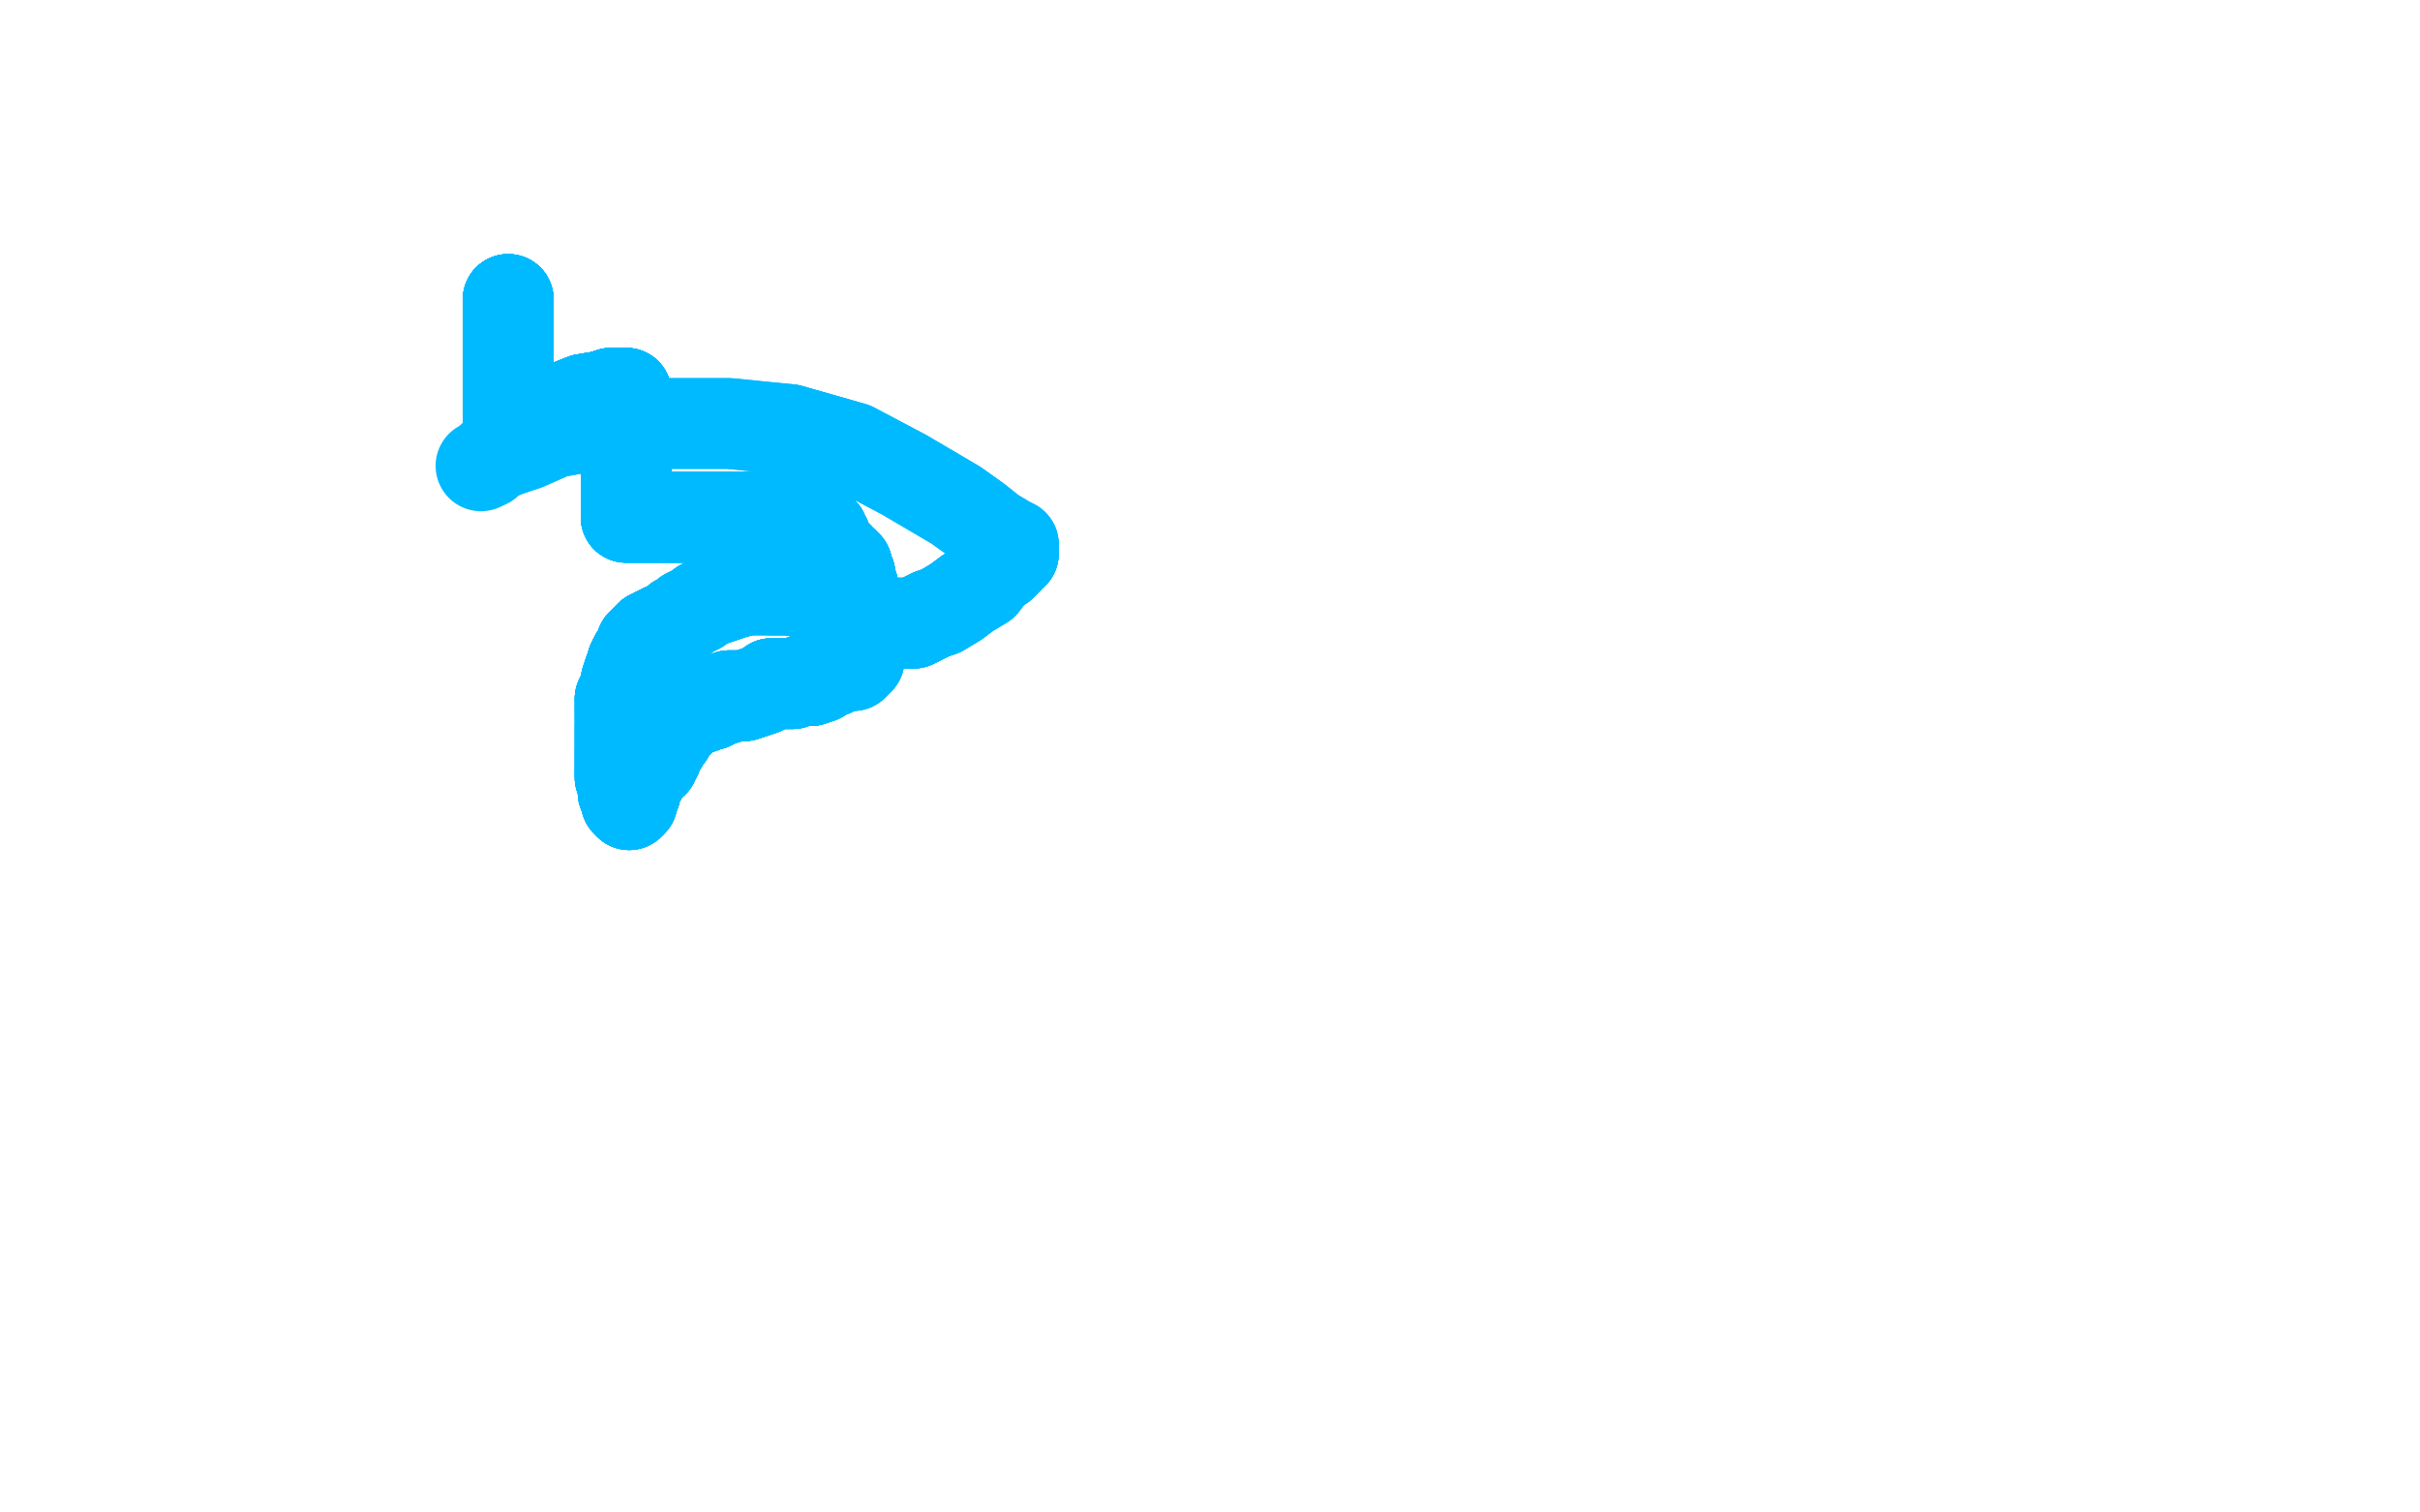 <?xml version="1.0" standalone="no"?>
<!DOCTYPE svg PUBLIC "-//W3C//DTD SVG 1.1//EN"
"http://www.w3.org/Graphics/SVG/1.1/DTD/svg11.dtd">

<svg width="800" height="500" version="1.1" xmlns="http://www.w3.org/2000/svg" xmlns:xlink="http://www.w3.org/1999/xlink" style="stroke-antialiasing: false"><desc>This SVG has been created on https://colorillo.com/</desc><rect x='0' y='0' width='800' height='500' style='fill: rgb(255,255,255); stroke-width:0' /><polyline points="168,99 168,100 168,101 168,103 168,108 168,115 168,122 168,128 168,134" style="fill: none; stroke: #00baff; stroke-width: 30; stroke-linejoin: round; stroke-linecap: round; stroke-antialiasing: false; stroke-antialias: 0; opacity: 1.0"/>
<polyline points="168,99 168,100 168,101 168,103 168,108 168,115 168,122 168,128 168,134 168,137 168,140 168,141 169,141" style="fill: none; stroke: #00baff; stroke-width: 30; stroke-linejoin: round; stroke-linecap: round; stroke-antialiasing: false; stroke-antialias: 0; opacity: 1.0"/>
<polyline points="168,99 168,100 168,101 168,103 168,108 168,115 168,122 168,128 168,134 168,137 168,140 168,141" style="fill: none; stroke: #00baff; stroke-width: 30; stroke-linejoin: round; stroke-linecap: round; stroke-antialiasing: false; stroke-antialias: 0; opacity: 1.0"/>
<polyline points="168,99 168,100 168,101 168,103 168,108 168,115 168,122 168,128 168,134 168,137 168,140 168,141 169,141 170,141 172,141 177,139 182,137 188,134 193,132 199,131 202,130 205,130" style="fill: none; stroke: #00baff; stroke-width: 30; stroke-linejoin: round; stroke-linecap: round; stroke-antialiasing: false; stroke-antialias: 0; opacity: 1.0"/>
<polyline points="168,99 168,100 168,101 168,103 168,108 168,115 168,122 168,128 168,134 168,137 168,140 168,141 169,141 170,141 172,141 177,139 182,137 188,134 193,132 199,131 202,130 205,130 206,130 207,130" style="fill: none; stroke: #00baff; stroke-width: 30; stroke-linejoin: round; stroke-linecap: round; stroke-antialiasing: false; stroke-antialias: 0; opacity: 1.0"/>
<polyline points="168,99 168,100 168,101 168,103 168,108 168,115 168,122 168,128 168,134 168,137 168,140 168,141 169,141 170,141 172,141 177,139 182,137 188,134 193,132 199,131 202,130 205,130 206,130 207,130 207,131 207,132 207,134 207,137 207,141 207,143 207,146 207,148 207,150" style="fill: none; stroke: #00baff; stroke-width: 30; stroke-linejoin: round; stroke-linecap: round; stroke-antialiasing: false; stroke-antialias: 0; opacity: 1.0"/>
<polyline points="168,99 168,100 168,101 168,103 168,108 168,115 168,122 168,128 168,134 168,137 168,140 168,141 169,141 170,141 172,141 177,139 182,137 188,134 193,132 199,131 202,130 205,130 206,130 207,130 207,131 207,132 207,134 207,137 207,141 207,143 207,146 207,148 207,150 207,151 207,153 207,154 207,155 207,156" style="fill: none; stroke: #00baff; stroke-width: 30; stroke-linejoin: round; stroke-linecap: round; stroke-antialiasing: false; stroke-antialias: 0; opacity: 1.0"/>
<polyline points="168,99 168,100 168,101 168,103 168,108 168,115 168,122 168,128 168,134 168,137 168,140 168,141 169,141 170,141 172,141 177,139 182,137 188,134 193,132 199,131 202,130 205,130 206,130 207,130 207,131 207,132 207,134 207,137 207,141 207,143 207,146 207,148 207,150 207,151 207,153 207,154 207,155 207,156 207,157 207,158 207,159 207,160 207,161" style="fill: none; stroke: #00baff; stroke-width: 30; stroke-linejoin: round; stroke-linecap: round; stroke-antialiasing: false; stroke-antialias: 0; opacity: 1.0"/>
<polyline points="168,99 168,100 168,101 168,103 168,108 168,115 168,122 168,128 168,134 168,137 168,140 168,141 169,141 170,141 172,141 177,139 182,137 188,134 193,132 199,131 202,130 205,130 206,130 207,130 207,131 207,132 207,134 207,137 207,141 207,143 207,146 207,148 207,150 207,151 207,153 207,154 207,155 207,156 207,157 207,158 207,159 207,160 207,161 207,162 207,163 207,164 207,165 207,166" style="fill: none; stroke: #00baff; stroke-width: 30; stroke-linejoin: round; stroke-linecap: round; stroke-antialiasing: false; stroke-antialias: 0; opacity: 1.0"/>
<polyline points="168,122 168,128 168,134 168,137 168,140 168,141 169,141 170,141 172,141 177,139 182,137 188,134 193,132 199,131 202,130 205,130 206,130 207,130 207,131 207,132 207,134 207,137 207,141 207,143 207,146 207,148 207,150 207,151 207,153 207,154 207,155 207,156 207,157 207,158 207,159 207,160 207,161 207,162 207,163 207,164 207,165 207,166 207,167 207,168 207,169 207,170 207,171" style="fill: none; stroke: #00baff; stroke-width: 30; stroke-linejoin: round; stroke-linecap: round; stroke-antialiasing: false; stroke-antialias: 0; opacity: 1.0"/>
<polyline points="193,132 199,131 202,130 205,130 206,130 207,130 207,131 207,132 207,134 207,137 207,141 207,143 207,146 207,148 207,150 207,151 207,153 207,154 207,155 207,156 207,157 207,158 207,159 207,160 207,161 207,162 207,163 207,164 207,165 207,166 207,167 207,168 207,169 207,170 207,171 209,171 213,171 219,171 227,171 237,171 245,171 252,171 257,171 262,172" style="fill: none; stroke: #00baff; stroke-width: 30; stroke-linejoin: round; stroke-linecap: round; stroke-antialiasing: false; stroke-antialias: 0; opacity: 1.0"/>
<polyline points="193,132 199,131 202,130 205,130 206,130 207,130 207,131 207,132 207,134 207,137 207,141 207,143 207,146 207,148 207,150 207,151 207,153 207,154 207,155 207,156 207,157 207,158 207,159 207,160 207,161 207,162 207,163 207,164 207,165 207,166 207,167 207,168 207,169 207,170 207,171 209,171 213,171 219,171 227,171 237,171 245,171 252,171 257,171 262,172 266,173 269,174 270,174 270,175 272,176 272,177" style="fill: none; stroke: #00baff; stroke-width: 30; stroke-linejoin: round; stroke-linecap: round; stroke-antialiasing: false; stroke-antialias: 0; opacity: 1.0"/>
<polyline points="207,134 207,137 207,141 207,143 207,146 207,148 207,150 207,151 207,153 207,154 207,155 207,156 207,157 207,158 207,159 207,160 207,161 207,162 207,163 207,164 207,165 207,166 207,167 207,168 207,169 207,170 207,171 209,171 213,171 219,171 227,171 237,171 245,171 252,171 257,171 262,172 266,173 269,174 270,174 270,175 272,176 272,177 273,178 273,179 274,181 275,182" style="fill: none; stroke: #00baff; stroke-width: 30; stroke-linejoin: round; stroke-linecap: round; stroke-antialiasing: false; stroke-antialias: 0; opacity: 1.0"/>
<polyline points="207,150 207,151 207,153 207,154 207,155 207,156 207,157 207,158 207,159 207,160 207,161 207,162 207,163 207,164 207,165 207,166 207,167 207,168 207,169 207,170 207,171 209,171 213,171 219,171 227,171 237,171 245,171 252,171 257,171 262,172 266,173 269,174 270,174 270,175 272,176 272,177 273,178 273,179 274,181 275,182 276,183 277,184 278,186 279,186 279,187 280,187 280,188" style="fill: none; stroke: #00baff; stroke-width: 30; stroke-linejoin: round; stroke-linecap: round; stroke-antialiasing: false; stroke-antialias: 0; opacity: 1.0"/>
<polyline points="207,163 207,164 207,165 207,166 207,167 207,168 207,169 207,170 207,171 209,171 213,171 219,171 227,171 237,171 245,171 252,171 257,171 262,172 266,173 269,174 270,174 270,175 272,176 272,177 273,178 273,179 274,181 275,182 276,183 277,184 278,186 279,186 279,187 280,187 280,188 280,189 281,190 281,191 281,192 282,194 282,196 282,199 282,202 282,206" style="fill: none; stroke: #00baff; stroke-width: 30; stroke-linejoin: round; stroke-linecap: round; stroke-antialiasing: false; stroke-antialias: 0; opacity: 1.0"/>
<polyline points="207,169 207,170 207,171 209,171 213,171 219,171 227,171 237,171 245,171 252,171 257,171 262,172 266,173 269,174 270,174 270,175 272,176 272,177 273,178 273,179 274,181 275,182 276,183 277,184 278,186 279,186 279,187 280,187 280,188 280,189 281,190 281,191 281,192 282,194 282,196 282,199 282,202 282,206 282,209 282,211 283,213 284,215 284,217 284,218 282,220 280,220 277,221" style="fill: none; stroke: #00baff; stroke-width: 30; stroke-linejoin: round; stroke-linecap: round; stroke-antialiasing: false; stroke-antialias: 0; opacity: 1.0"/>
<polyline points="266,173 269,174 270,174 270,175 272,176 272,177 273,178 273,179 274,181 275,182 276,183 277,184 278,186 279,186 279,187 280,187 280,188 280,189 281,190 281,191 281,192 282,194 282,196 282,199 282,202 282,206 282,209 282,211 283,213 284,215 284,217 284,218 282,220 280,220 277,221 275,222 274,222 271,224 268,225 265,225 262,226 260,226 258,226 257,226" style="fill: none; stroke: #00baff; stroke-width: 30; stroke-linejoin: round; stroke-linecap: round; stroke-antialiasing: false; stroke-antialias: 0; opacity: 1.0"/>
<polyline points="272,176 272,177 273,178 273,179 274,181 275,182 276,183 277,184 278,186 279,186 279,187 280,187 280,188 280,189 281,190 281,191 281,192 282,194 282,196 282,199 282,202 282,206 282,209 282,211 283,213 284,215 284,217 284,218 282,220 280,220 277,221 275,222 274,222 271,224 268,225 265,225 262,226 260,226 258,226 257,226 255,226 254,227 252,228 249,229 246,230 244,230 242,230 241,230" style="fill: none; stroke: #00baff; stroke-width: 30; stroke-linejoin: round; stroke-linecap: round; stroke-antialiasing: false; stroke-antialias: 0; opacity: 1.0"/>
<polyline points="281,190 281,191 281,192 282,194 282,196 282,199 282,202 282,206 282,209 282,211 283,213 284,215 284,217 284,218 282,220 280,220 277,221 275,222 274,222 271,224 268,225 265,225 262,226 260,226 258,226 257,226 255,226 254,227 252,228 249,229 246,230 244,230 242,230 241,230 240,231 238,231 237,232 235,233 234,233 232,234 231,234 230,234 229,235" style="fill: none; stroke: #00baff; stroke-width: 30; stroke-linejoin: round; stroke-linecap: round; stroke-antialiasing: false; stroke-antialias: 0; opacity: 1.0"/>
<polyline points="281,190 281,191 281,192 282,194 282,196 282,199 282,202 282,206 282,209 282,211 283,213 284,215 284,217 284,218 282,220 280,220 277,221 275,222 274,222 271,224 268,225 265,225 262,226 260,226 258,226 257,226 255,226 254,227 252,228 249,229 246,230 244,230 242,230 241,230 240,231 238,231 237,232 235,233 234,233 232,234 231,234 230,234 229,235 228,235 227,236 226,237 225,237 225,238 224,238 223,239" style="fill: none; stroke: #00baff; stroke-width: 30; stroke-linejoin: round; stroke-linecap: round; stroke-antialiasing: false; stroke-antialias: 0; opacity: 1.0"/>
<polyline points="274,222 271,224 268,225 265,225 262,226 260,226 258,226 257,226 255,226 254,227 252,228 249,229 246,230 244,230 242,230 241,230 240,231 238,231 237,232 235,233 234,233 232,234 231,234 230,234 229,235 228,235 227,236 226,237 225,237 225,238 224,238 223,239 222,240 221,241 221,242 221,243 220,244 219,245 219,246 218,247 217,249" style="fill: none; stroke: #00baff; stroke-width: 30; stroke-linejoin: round; stroke-linecap: round; stroke-antialiasing: false; stroke-antialias: 0; opacity: 1.0"/>
<polyline points="274,222 271,224 268,225 265,225 262,226 260,226 258,226 257,226 255,226 254,227 252,228 249,229 246,230 244,230 242,230 241,230 240,231 238,231 237,232 235,233 234,233 232,234 231,234 230,234 229,235 228,235 227,236 226,237 225,237 225,238 224,238 223,239 222,240 221,241 221,242 221,243 220,244 219,245 219,246 218,247 217,249 217,250 216,251 216,252 214,252 214,253 213,254 213,255 212,256 212,257" style="fill: none; stroke: #00baff; stroke-width: 30; stroke-linejoin: round; stroke-linecap: round; stroke-antialiasing: false; stroke-antialias: 0; opacity: 1.0"/>
<polyline points="246,230 244,230 242,230 241,230 240,231 238,231 237,232 235,233 234,233 232,234 231,234 230,234 229,235 228,235 227,236 226,237 225,237 225,238 224,238 223,239 222,240 221,241 221,242 221,243 220,244 219,245 219,246 218,247 217,249 217,250 216,251 216,252 214,252 214,253 213,254 213,255 212,256 212,257 211,258 210,260 210,262 209,263 209,265 208,266" style="fill: none; stroke: #00baff; stroke-width: 30; stroke-linejoin: round; stroke-linecap: round; stroke-antialiasing: false; stroke-antialias: 0; opacity: 1.0"/>
<polyline points="237,232 235,233 234,233 232,234 231,234 230,234 229,235 228,235 227,236 226,237 225,237 225,238 224,238 223,239 222,240 221,241 221,242 221,243 220,244 219,245 219,246 218,247 217,249 217,250 216,251 216,252 214,252 214,253 213,254 213,255 212,256 212,257 211,258 210,260 210,262 209,263 209,265 208,266 207,265 207,264 207,263 206,262 206,261 206,260 205,257 205,256 205,255" style="fill: none; stroke: #00baff; stroke-width: 30; stroke-linejoin: round; stroke-linecap: round; stroke-antialiasing: false; stroke-antialias: 0; opacity: 1.0"/>
<polyline points="229,235 228,235 227,236 226,237 225,237 225,238 224,238 223,239 222,240 221,241 221,242 221,243 220,244 219,245 219,246 218,247 217,249 217,250 216,251 216,252 214,252 214,253 213,254 213,255 212,256 212,257 211,258 210,260 210,262 209,263 209,265 208,266 207,265 207,264 207,263 206,262 206,261 206,260 205,257 205,256 205,255 205,254 205,253 205,252 205,251 205,249 205,248" style="fill: none; stroke: #00baff; stroke-width: 30; stroke-linejoin: round; stroke-linecap: round; stroke-antialiasing: false; stroke-antialias: 0; opacity: 1.0"/>
<polyline points="224,238 223,239 222,240 221,241 221,242 221,243 220,244 219,245 219,246 218,247 217,249 217,250 216,251 216,252 214,252 214,253 213,254 213,255 212,256 212,257 211,258 210,260 210,262 209,263 209,265 208,266 207,265 207,264 207,263 206,262 206,261 206,260 205,257 205,256 205,255 205,254 205,253 205,252 205,251 205,249 205,248 205,246 205,245 205,243 205,242 205,241 205,240" style="fill: none; stroke: #00baff; stroke-width: 30; stroke-linejoin: round; stroke-linecap: round; stroke-antialiasing: false; stroke-antialias: 0; opacity: 1.0"/>
<polyline points="217,249 217,250 216,251 216,252 214,252 214,253 213,254 213,255 212,256 212,257 211,258 210,260 210,262 209,263 209,265 208,266 207,265 207,264 207,263 206,262 206,261 206,260 205,257 205,256 205,255 205,254 205,253 205,252 205,251 205,249 205,248 205,246 205,245 205,243 205,242 205,241 205,240 205,238 205,237 205,235 205,234 205,233 205,231 206,229 207,227" style="fill: none; stroke: #00baff; stroke-width: 30; stroke-linejoin: round; stroke-linecap: round; stroke-antialiasing: false; stroke-antialias: 0; opacity: 1.0"/>
<polyline points="213,254 213,255 212,256 212,257 211,258 210,260 210,262 209,263 209,265 208,266 207,265 207,264 207,263 206,262 206,261 206,260 205,257 205,256 205,255 205,254 205,253 205,252 205,251 205,249 205,248 205,246 205,245 205,243 205,242 205,241 205,240 205,238 205,237 205,235 205,234 205,233 205,231 206,229 207,227 207,225 208,222 209,220 209,219 210,217 212,215 212,213 213,212" style="fill: none; stroke: #00baff; stroke-width: 30; stroke-linejoin: round; stroke-linecap: round; stroke-antialiasing: false; stroke-antialias: 0; opacity: 1.0"/>
<polyline points="207,263 206,262 206,261 206,260 205,257 205,256 205,255 205,254 205,253 205,252 205,251 205,249 205,248 205,246 205,245 205,243 205,242 205,241 205,240 205,238 205,237 205,235 205,234 205,233 205,231 206,229 207,227 207,225 208,222 209,220 209,219 210,217 212,215 212,213 213,212 214,211 215,210 216,210 217,209 218,209 219,208 222,207 224,205 226,204" style="fill: none; stroke: #00baff; stroke-width: 30; stroke-linejoin: round; stroke-linecap: round; stroke-antialiasing: false; stroke-antialias: 0; opacity: 1.0"/>
<polyline points="205,255 205,254 205,253 205,252 205,251 205,249 205,248 205,246 205,245 205,243 205,242 205,241 205,240 205,238 205,237 205,235 205,234 205,233 205,231 206,229 207,227 207,225 208,222 209,220 209,219 210,217 212,215 212,213 213,212 214,211 215,210 216,210 217,209 218,209 219,208 222,207 224,205 226,204 227,203 229,202 231,201 232,200 234,199 237,198 240,197 243,196 247,195" style="fill: none; stroke: #00baff; stroke-width: 30; stroke-linejoin: round; stroke-linecap: round; stroke-antialiasing: false; stroke-antialias: 0; opacity: 1.0"/>
<polyline points="205,237 205,235 205,234 205,233 205,231 206,229 207,227 207,225 208,222 209,220 209,219 210,217 212,215 212,213 213,212 214,211 215,210 216,210 217,209 218,209 219,208 222,207 224,205 226,204 227,203 229,202 231,201 232,200 234,199 237,198 240,197 243,196 247,195 251,195 255,195 261,195 266,196 270,197 275,199 279,200 282,201 285,203 288,204" style="fill: none; stroke: #00baff; stroke-width: 30; stroke-linejoin: round; stroke-linecap: round; stroke-antialiasing: false; stroke-antialias: 0; opacity: 1.0"/>
<polyline points="205,231 206,229 207,227 207,225 208,222 209,220 209,219 210,217 212,215 212,213 213,212 214,211 215,210 216,210 217,209 218,209 219,208 222,207 224,205 226,204 227,203 229,202 231,201 232,200 234,199 237,198 240,197 243,196 247,195 251,195 255,195 261,195 266,196 270,197 275,199 279,200 282,201 285,203 288,204 291,205 294,206 297,206 300,206 302,206 304,205 308,203 311,202 316,199" style="fill: none; stroke: #00baff; stroke-width: 30; stroke-linejoin: round; stroke-linecap: round; stroke-antialiasing: false; stroke-antialias: 0; opacity: 1.0"/>
<polyline points="215,210 216,210 217,209 218,209 219,208 222,207 224,205 226,204 227,203 229,202 231,201 232,200 234,199 237,198 240,197 243,196 247,195 251,195 255,195 261,195 266,196 270,197 275,199 279,200 282,201 285,203 288,204 291,205 294,206 297,206 300,206 302,206 304,205 308,203 311,202 316,199 320,196 325,193 328,189 331,187 333,185 333,184 335,183 335,182" style="fill: none; stroke: #00baff; stroke-width: 30; stroke-linejoin: round; stroke-linecap: round; stroke-antialiasing: false; stroke-antialias: 0; opacity: 1.0"/>
<polyline points="224,205 226,204 227,203 229,202 231,201 232,200 234,199 237,198 240,197 243,196 247,195 251,195 255,195 261,195 266,196 270,197 275,199 279,200 282,201 285,203 288,204 291,205 294,206 297,206 300,206 302,206 304,205 308,203 311,202 316,199 320,196 325,193 328,189 331,187 333,185 333,184 335,183 335,182 335,181 335,180 333,179 328,176 323,172 316,167 299,157 282,148 261,142" style="fill: none; stroke: #00baff; stroke-width: 30; stroke-linejoin: round; stroke-linecap: round; stroke-antialiasing: false; stroke-antialias: 0; opacity: 1.0"/>
<polyline points="255,195 261,195 266,196 270,197 275,199 279,200 282,201 285,203 288,204 291,205 294,206 297,206 300,206 302,206 304,205 308,203 311,202 316,199 320,196 325,193 328,189 331,187 333,185 333,184 335,183 335,182 335,181 335,180 333,179 328,176 323,172 316,167 299,157 282,148 261,142 241,140 223,140 207,140 194,141 183,143 174,147 168,149 163,151 161,153" style="fill: none; stroke: #00baff; stroke-width: 30; stroke-linejoin: round; stroke-linecap: round; stroke-antialiasing: false; stroke-antialias: 0; opacity: 1.0"/>
<polyline points="255,195 261,195 266,196 270,197 275,199 279,200 282,201 285,203 288,204 291,205 294,206 297,206 300,206 302,206 304,205 308,203 311,202 316,199 320,196 325,193 328,189 331,187 333,185 333,184 335,183 335,182 335,181 335,180 333,179 328,176 323,172 316,167 299,157 282,148 261,142 241,140 223,140 207,140 194,141 183,143 174,147 168,149 163,151 161,153 159,154" style="fill: none; stroke: #00baff; stroke-width: 30; stroke-linejoin: round; stroke-linecap: round; stroke-antialiasing: false; stroke-antialias: 0; opacity: 1.0"/>
</svg>
